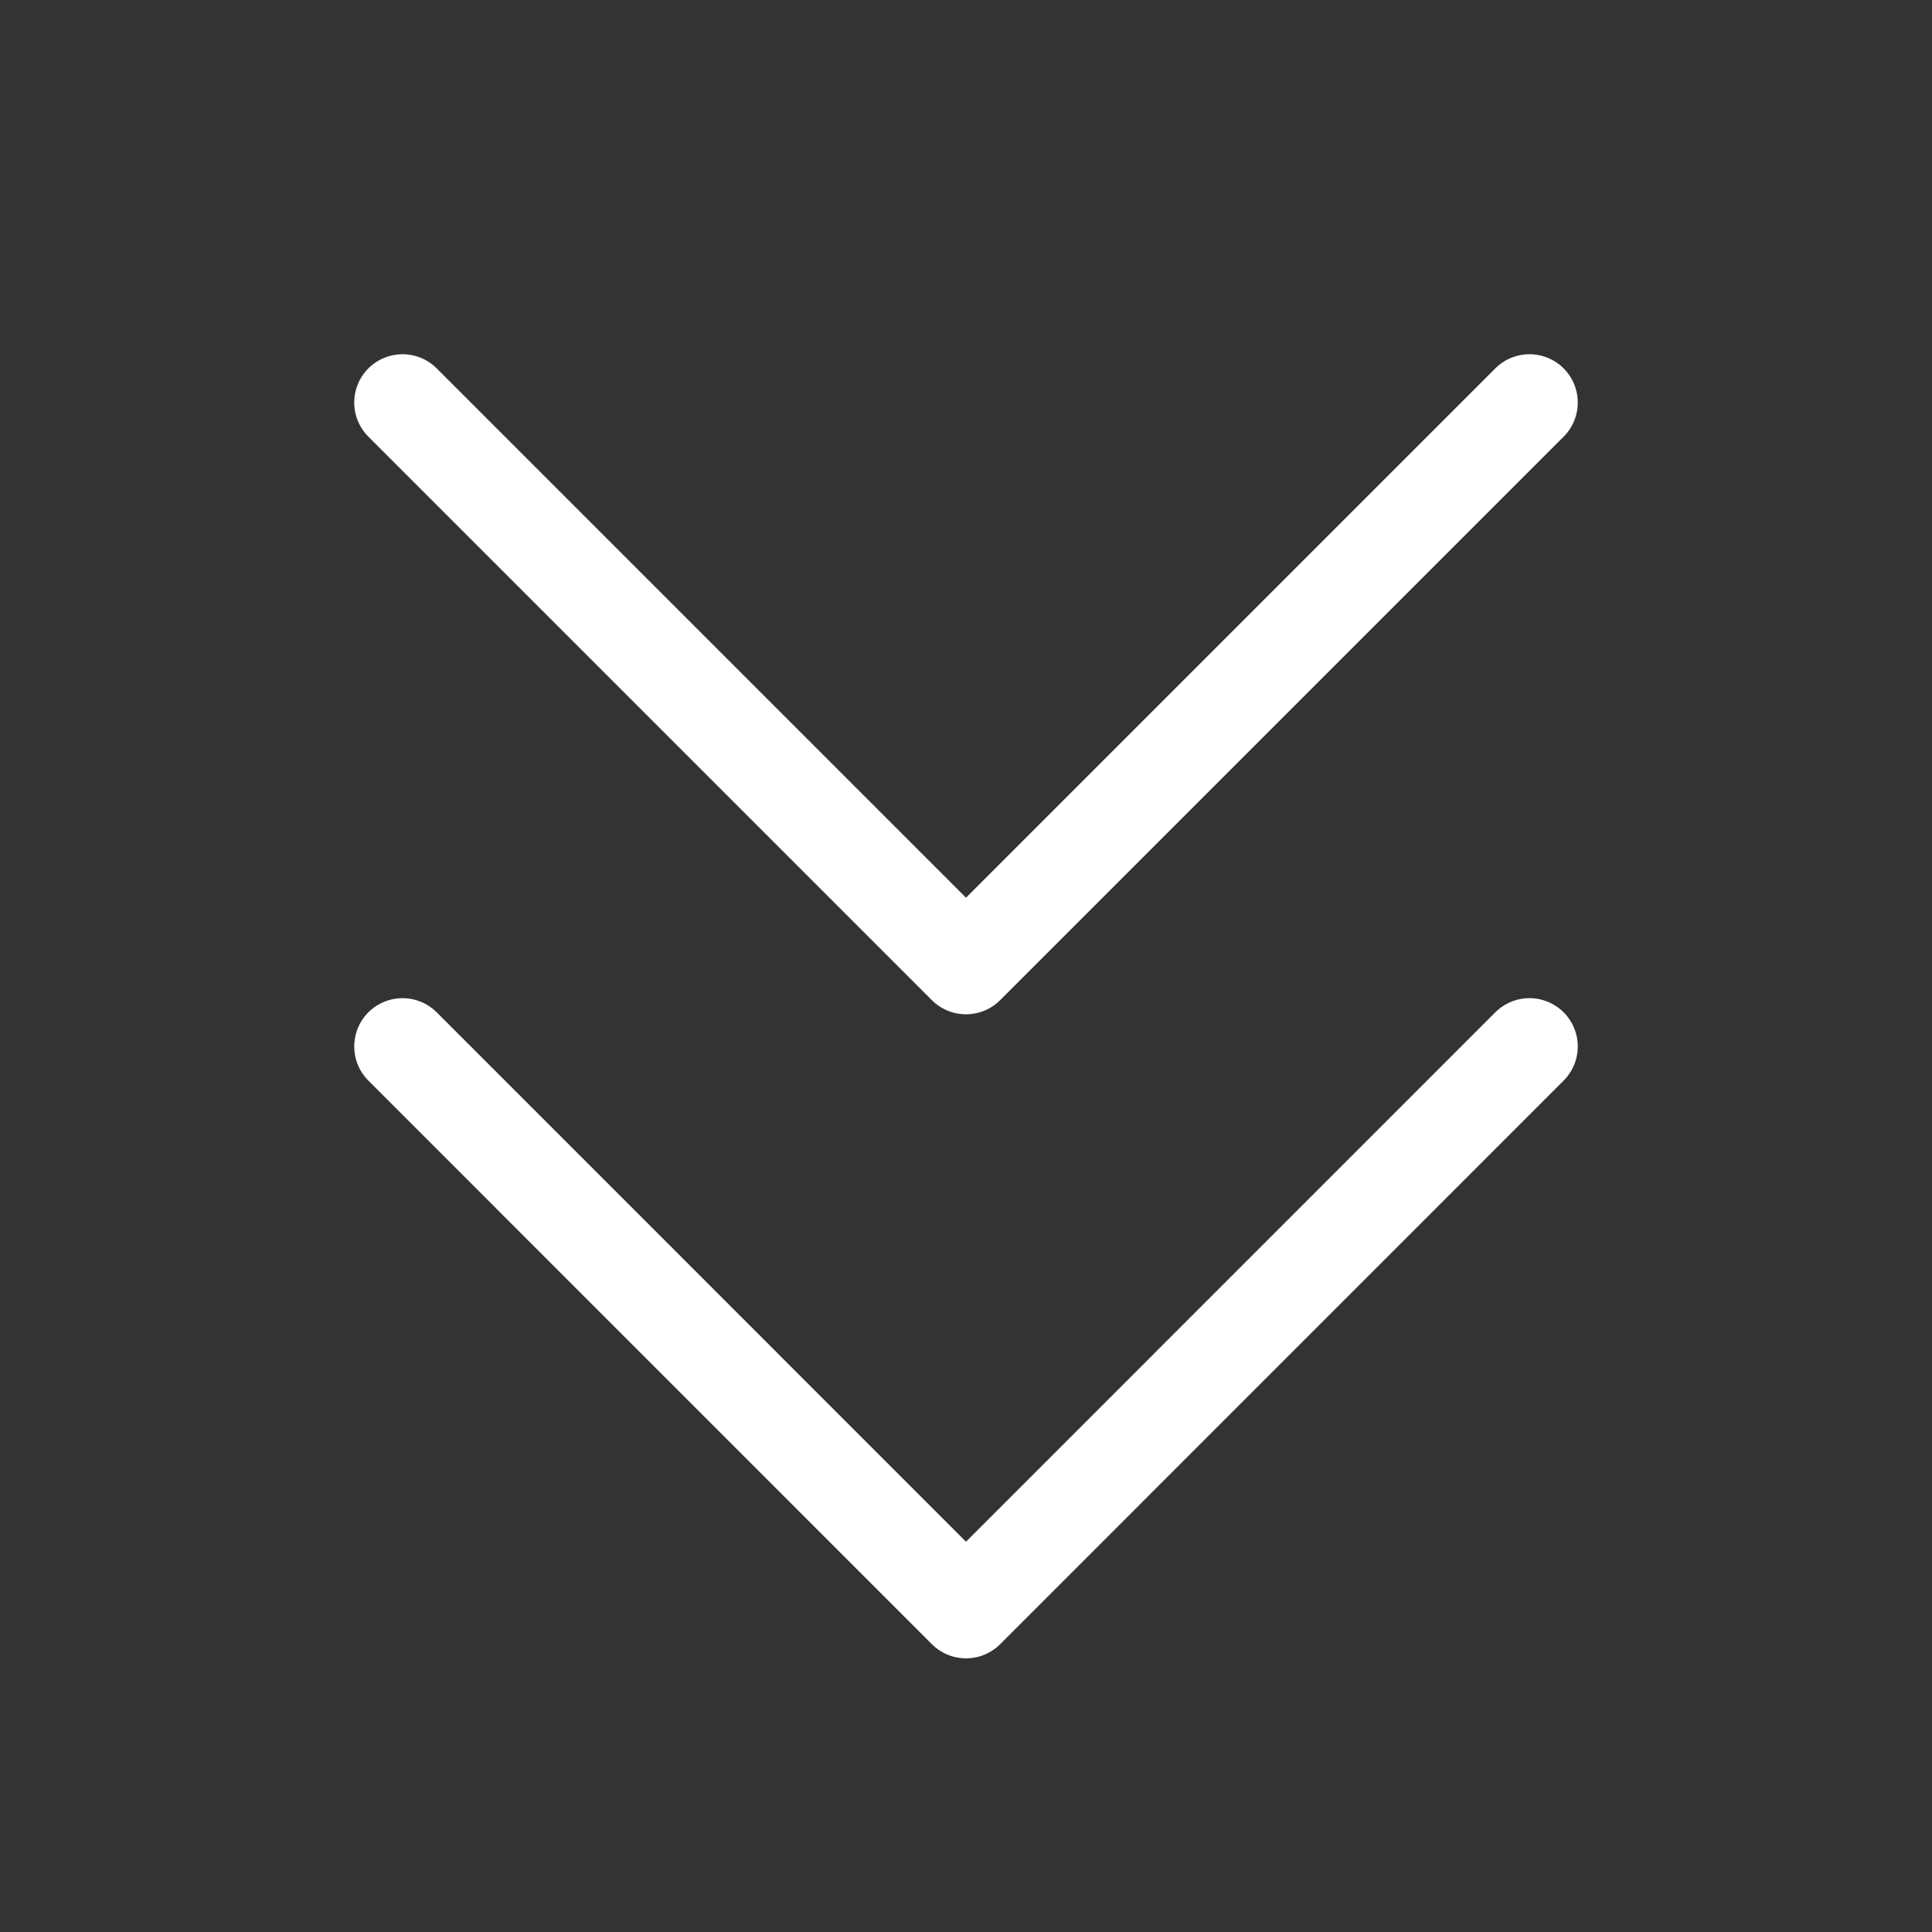 <svg width="20" height="20" viewBox="0 0 20 20" fill="none" xmlns="http://www.w3.org/2000/svg">
<rect x="0" y="0" width="20" height="20" fill="#333333" stroke="none"/>
<path d="M15.833 10.833L10 16.667L4.167 10.833M15.833 4.167L10 10L4.167 4.167" stroke="white" stroke-linecap="round" stroke-linejoin="round"/>
</svg>
